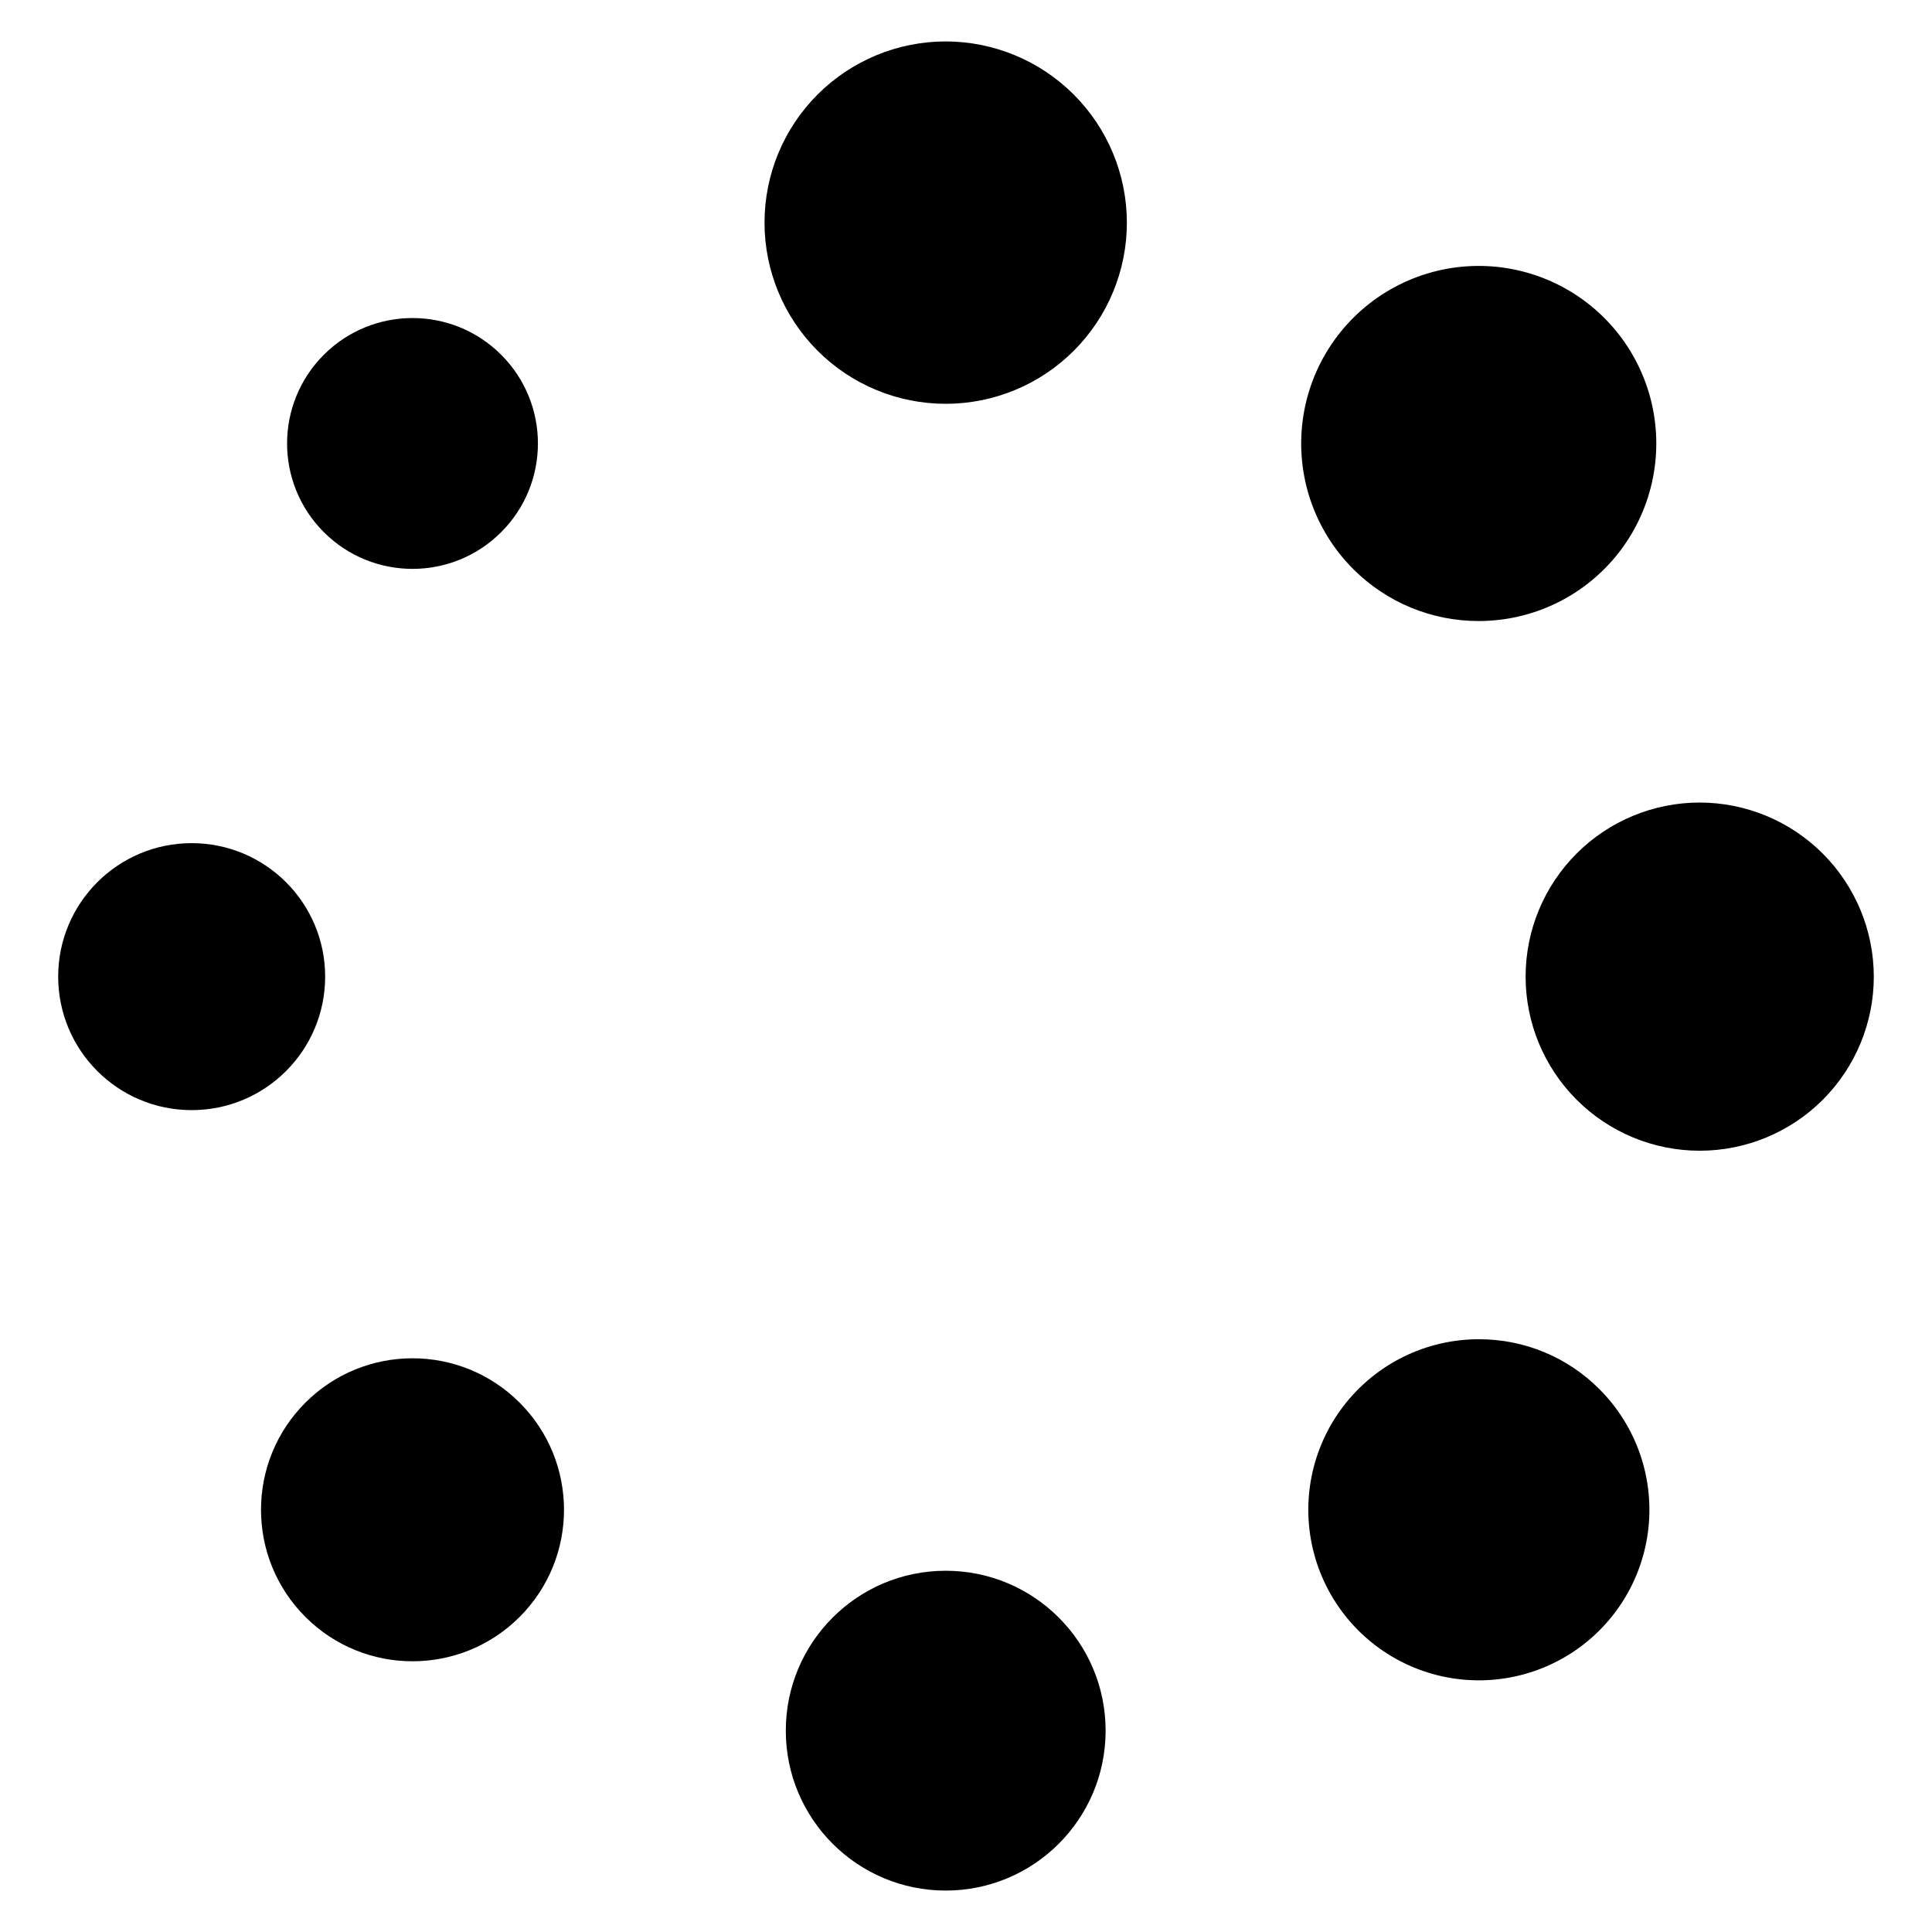 <?xml version="1.0" encoding="UTF-8"?>
<!-- Uploaded to: SVG Repo, www.svgrepo.com, Generator: SVG Repo Mixer Tools -->
<svg fill="#000000" width="800px" height="800px" version="1.1" viewBox="144 144 512 512" xmlns="http://www.w3.org/2000/svg">
 <g>
  <path d="m535.91 498.91c-14.051 0-27.301 6.535-35.855 17.684-8.555 11.148-11.438 25.641-7.801 39.211 3.637 13.574 13.379 24.684 26.359 30.059 12.984 5.379 27.727 4.414 39.895-2.613 12.172-7.027 20.379-19.312 22.215-33.242 1.832-13.93-2.918-27.922-12.852-37.859-8.457-8.504-19.965-13.27-31.961-13.238z"/>
  <path d="m437 602.64c0 23.406-18.973 42.379-42.379 42.379-23.402 0-42.375-18.973-42.375-42.379 0-23.402 18.973-42.375 42.375-42.375 23.406 0 42.379 18.973 42.379 42.375"/>
  <path d="m281.71 515.72c15.676 15.68 15.676 41.102 0 56.781-15.68 15.676-41.102 15.676-56.781 0-15.68-15.68-15.68-41.102 0-56.781 15.68-15.68 41.102-15.68 56.781 0"/>
  <path d="m230.17 402.82c0 19.539-15.836 35.375-35.375 35.375-19.535 0-35.375-15.836-35.375-35.375 0-19.535 15.84-35.375 35.375-35.375 19.539 0 35.375 15.84 35.375 35.375"/>
  <path d="m276.82 238.02c12.98 12.977 12.98 34.023 0 47.004-12.977 12.98-34.023 12.98-47.004 0-12.98-12.98-12.98-34.027 0-47.004 12.98-12.98 34.027-12.98 47.004 0"/>
  <path d="m535.91 308.58c14.629-0.012 28.422-6.82 37.32-18.434 8.895-11.609 11.887-26.699 8.094-40.828-3.797-14.125-13.945-25.684-27.461-31.273-13.52-5.59-28.867-4.578-41.531 2.742-12.664 7.324-21.203 20.117-23.105 34.621-1.902 14.504 3.047 29.066 13.398 39.406 8.82 8.832 20.801 13.789 33.285 13.766z"/>
  <path d="m594.44 356.68c-12.238 0.004-23.973 4.863-32.625 13.516-8.652 8.652-13.512 20.387-13.512 32.621 0 12.238 4.863 23.973 13.516 32.625s20.387 13.512 32.621 13.512c12.238 0 23.973-4.859 32.625-13.512s13.512-20.387 13.512-32.625c-0.016-12.23-4.879-23.957-13.527-32.605-8.652-8.652-20.379-13.516-32.609-13.531z"/>
  <path d="m394.62 154.98c-12.734 0-24.945 5.059-33.953 14.066-9.004 9.004-14.062 21.215-14.062 33.949 0 12.738 5.059 24.949 14.062 33.953 9.008 9.008 21.219 14.066 33.953 14.066 12.734 0 24.949-5.059 33.953-14.066 9.004-9.004 14.062-21.215 14.062-33.949-0.012-12.73-5.078-24.938-14.078-33.938-9-9.004-21.207-14.066-33.938-14.082z"/>
 </g>
</svg>